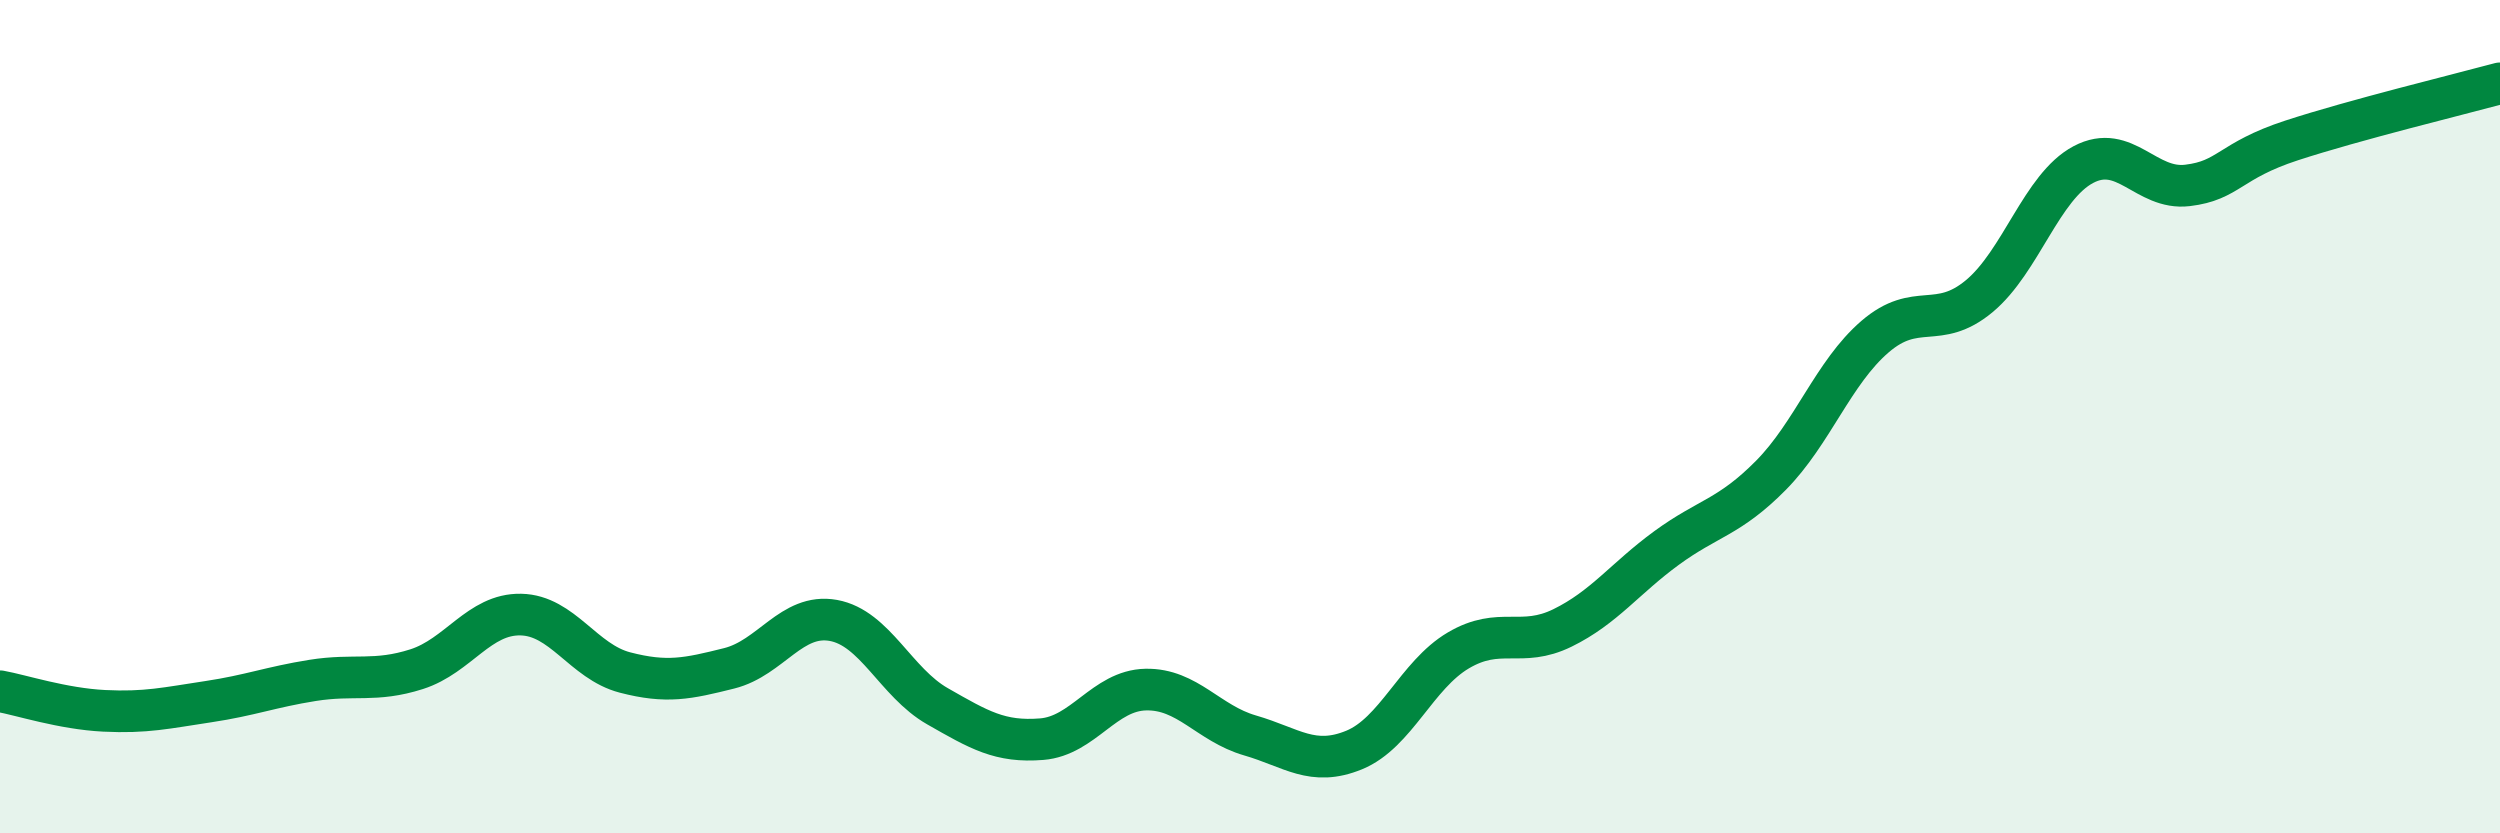 
    <svg width="60" height="20" viewBox="0 0 60 20" xmlns="http://www.w3.org/2000/svg">
      <path
        d="M 0,16.59 C 0.5,16.68 1.5,17.01 2.5,17.06 C 3.5,17.11 4,16.99 5,16.84 C 6,16.69 6.5,16.49 7.5,16.33 C 8.5,16.17 9,16.38 10,16.06 C 11,15.74 11.5,14.73 12.5,14.75 C 13.5,14.77 14,15.88 15,16.14 C 16,16.4 16.5,16.29 17.5,16.04 C 18.5,15.79 19,14.71 20,14.89 C 21,15.07 21.5,16.38 22.5,16.95 C 23.5,17.52 24,17.82 25,17.74 C 26,17.66 26.5,16.57 27.5,16.55 C 28.5,16.53 29,17.36 30,17.65 C 31,17.94 31.5,18.41 32.5,18 C 33.5,17.59 34,16.2 35,15.61 C 36,15.02 36.5,15.56 37.5,15.07 C 38.5,14.58 39,13.88 40,13.15 C 41,12.42 41.5,12.42 42.5,11.41 C 43.5,10.4 44,8.94 45,8.08 C 46,7.22 46.5,7.94 47.5,7.11 C 48.5,6.28 49,4.48 50,3.95 C 51,3.42 51.5,4.57 52.5,4.45 C 53.5,4.33 53.5,3.86 55,3.37 C 56.5,2.88 59,2.27 60,2L60 20L0 20Z"
        fill="#008740"
        opacity="0.1"
        stroke-linecap="round"
        stroke-linejoin="round"
      />
      <path
        d="M 0,16.59 C 0.5,16.68 1.5,17.01 2.5,17.06 C 3.5,17.11 4,16.99 5,16.84 C 6,16.69 6.5,16.49 7.5,16.33 C 8.5,16.17 9,16.38 10,16.06 C 11,15.74 11.5,14.73 12.5,14.75 C 13.5,14.77 14,15.88 15,16.14 C 16,16.4 16.5,16.29 17.5,16.04 C 18.5,15.79 19,14.71 20,14.89 C 21,15.07 21.5,16.38 22.5,16.95 C 23.5,17.52 24,17.82 25,17.74 C 26,17.66 26.5,16.57 27.5,16.55 C 28.5,16.53 29,17.36 30,17.65 C 31,17.94 31.5,18.41 32.5,18 C 33.5,17.59 34,16.2 35,15.61 C 36,15.02 36.5,15.56 37.5,15.07 C 38.5,14.58 39,13.88 40,13.15 C 41,12.42 41.5,12.42 42.5,11.41 C 43.5,10.4 44,8.94 45,8.08 C 46,7.22 46.5,7.94 47.5,7.11 C 48.5,6.28 49,4.48 50,3.95 C 51,3.42 51.5,4.57 52.5,4.45 C 53.5,4.33 53.5,3.86 55,3.37 C 56.5,2.88 59,2.27 60,2"
        stroke="#008740"
        stroke-width="1"
        fill="none"
        stroke-linecap="round"
        stroke-linejoin="round"
      />
    </svg>
  